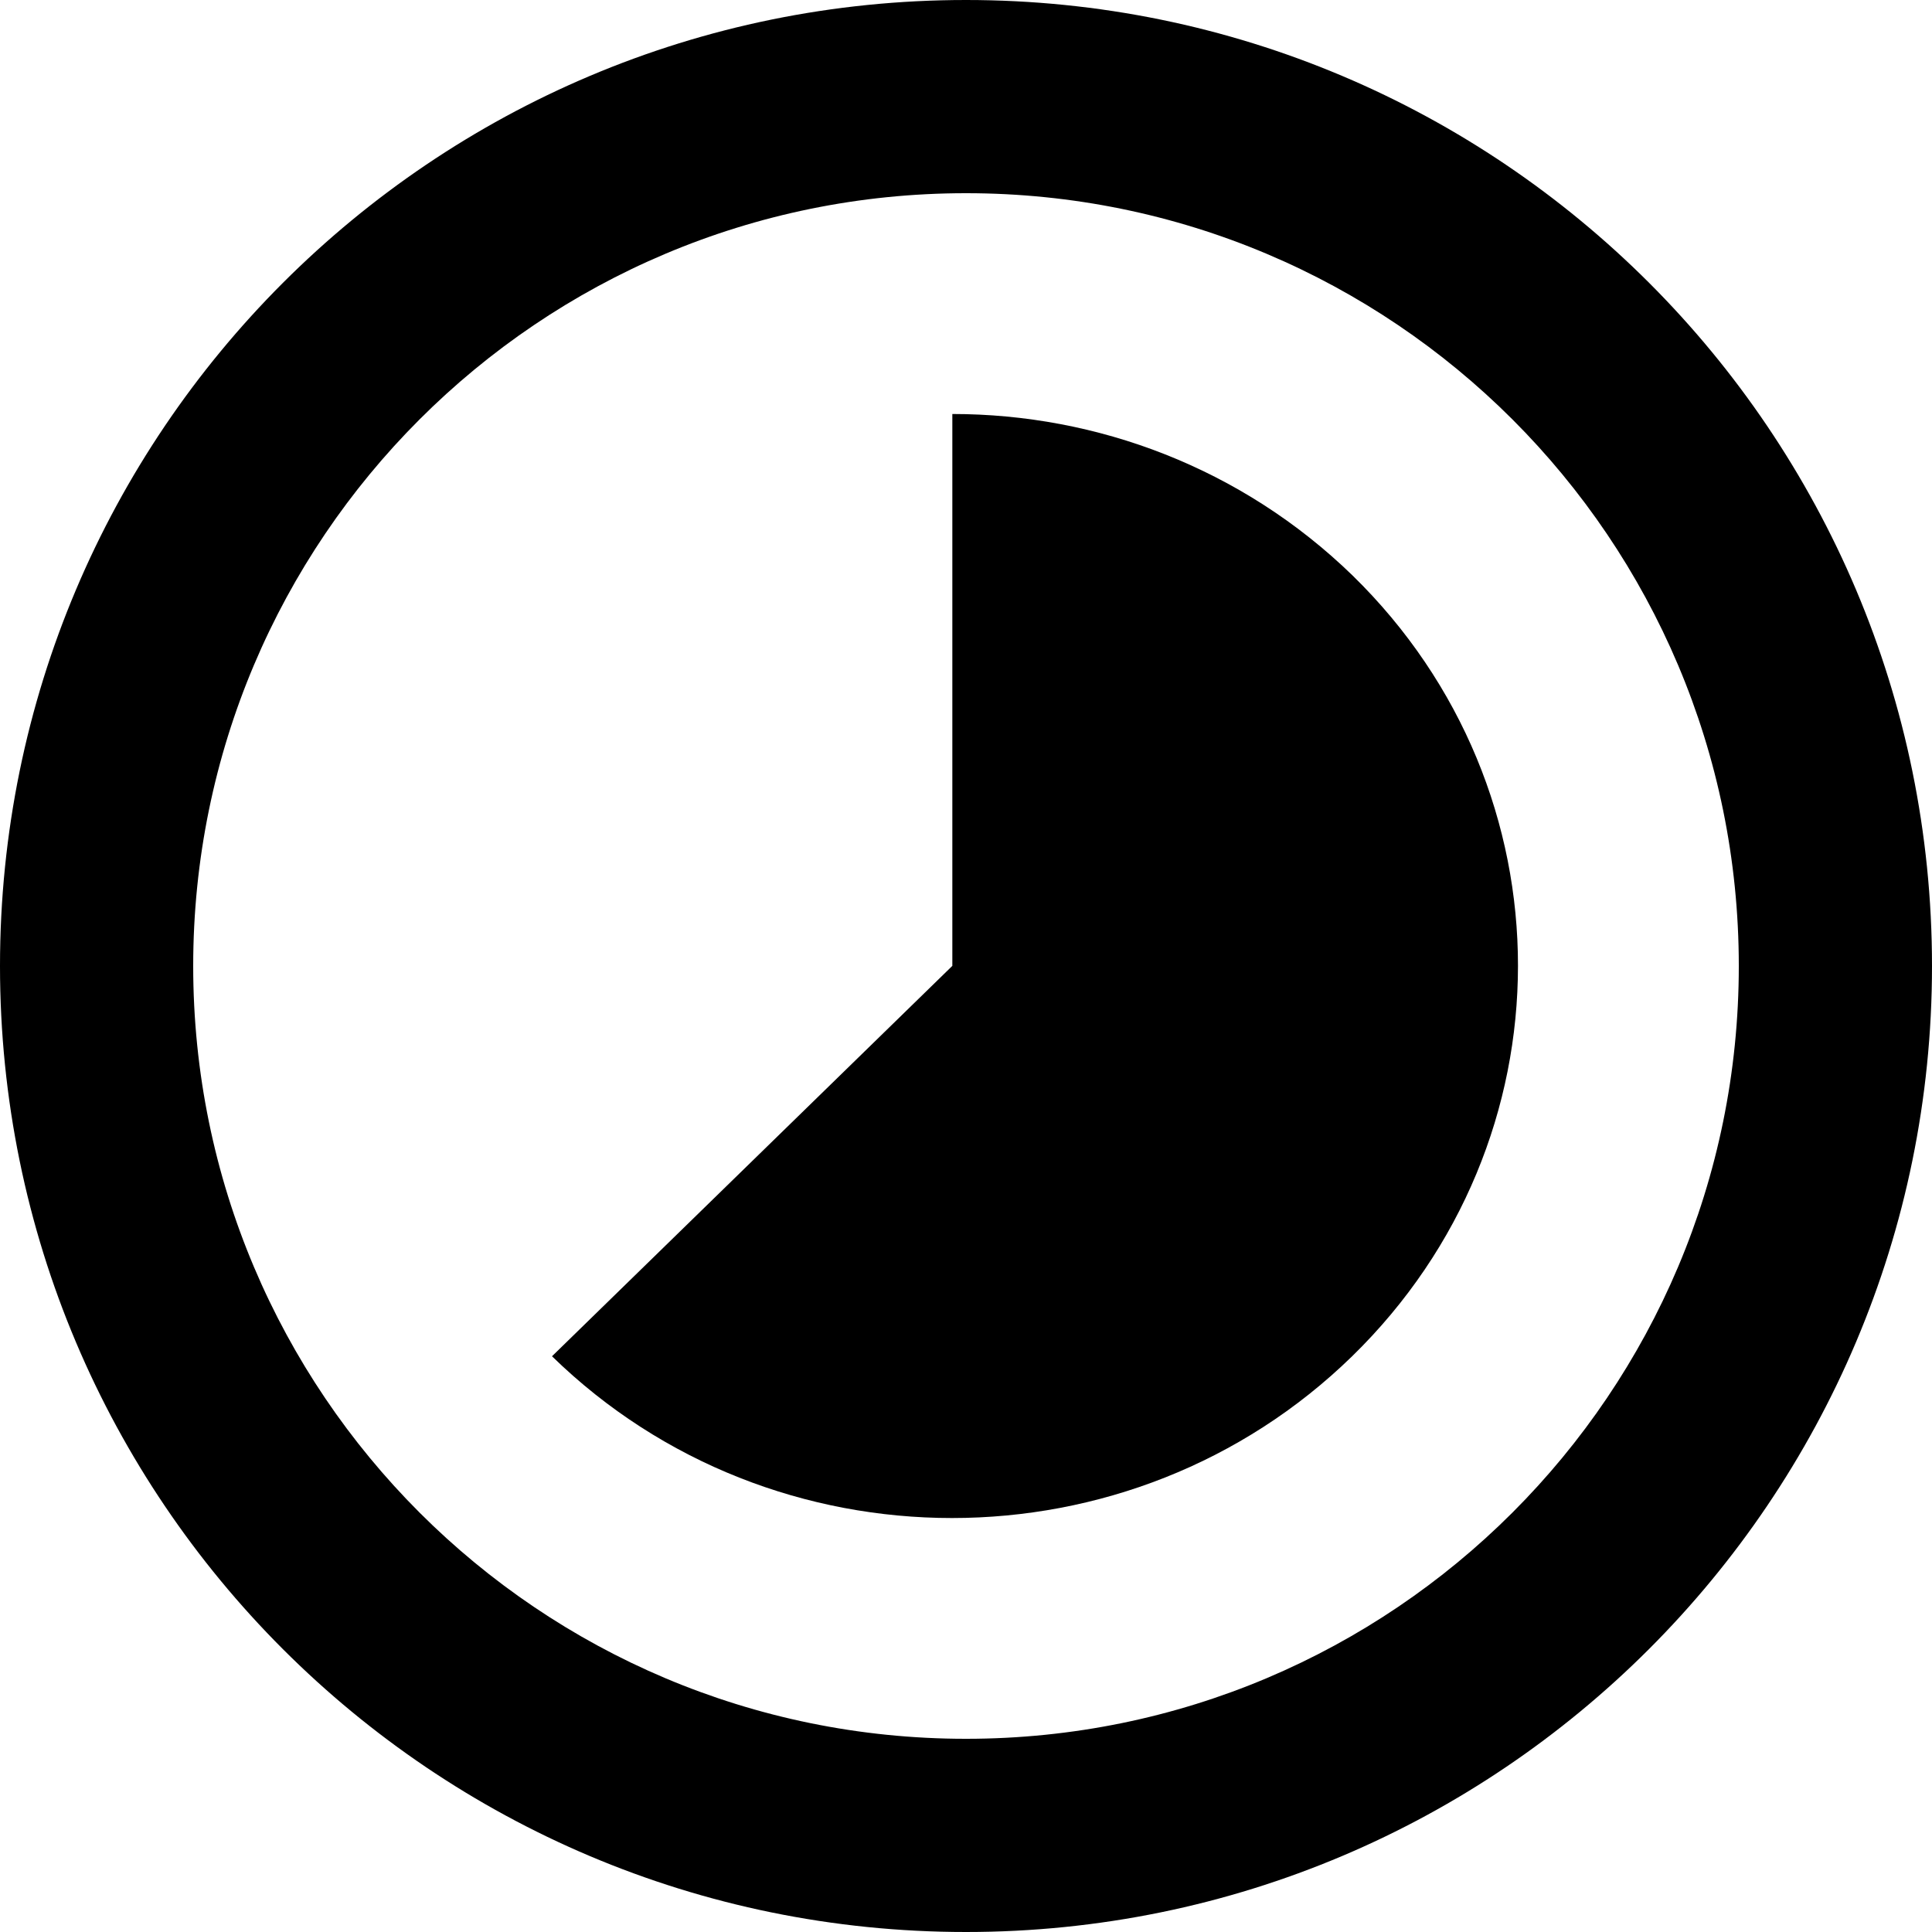 <?xml version="1.0" encoding="UTF-8"?>
<svg width="14px" height="14px" viewBox="0 0 14 14" version="1.1" xmlns="http://www.w3.org/2000/svg" xmlns:xlink="http://www.w3.org/1999/xlink">
    <title>zeitraffer@2x</title>
    <g id="HubSpot" stroke="none" stroke-width="1" fill="none" fill-rule="evenodd">
        <g id="Webinar-Landingpage_V1" transform="translate(-463, -521)" fill="#000000" fill-rule="nonzero">
            <g id="zeitraffer" transform="translate(463, 521)">
                <path d="M9.801,4.17 L9.801,4.17 C8.998,3.39 7.949,3 6.901,3 L6.901,6.999 L4,9.828 C5.602,11.391 8.195,11.391 9.798,9.828 C11.4,8.265 11.4,5.732 9.801,4.17 Z" id="Path"></path>
                <path d="M7,0 C3.133,0 0,3.133 0,7 C0,10.867 3.133,14 7,14 C10.867,14 14,10.864 14,7 C14,3.133 10.868,0 7,0 Z M7,12.6 C3.906,12.6 1.4,10.094 1.4,7 C1.4,3.906 3.906,1.4 7,1.4 C10.094,1.4 12.6,3.906 12.6,7 C12.6,10.094 10.094,12.6 7,12.6 Z" id="Shape"></path>
            </g>
        </g>
    </g>
</svg>